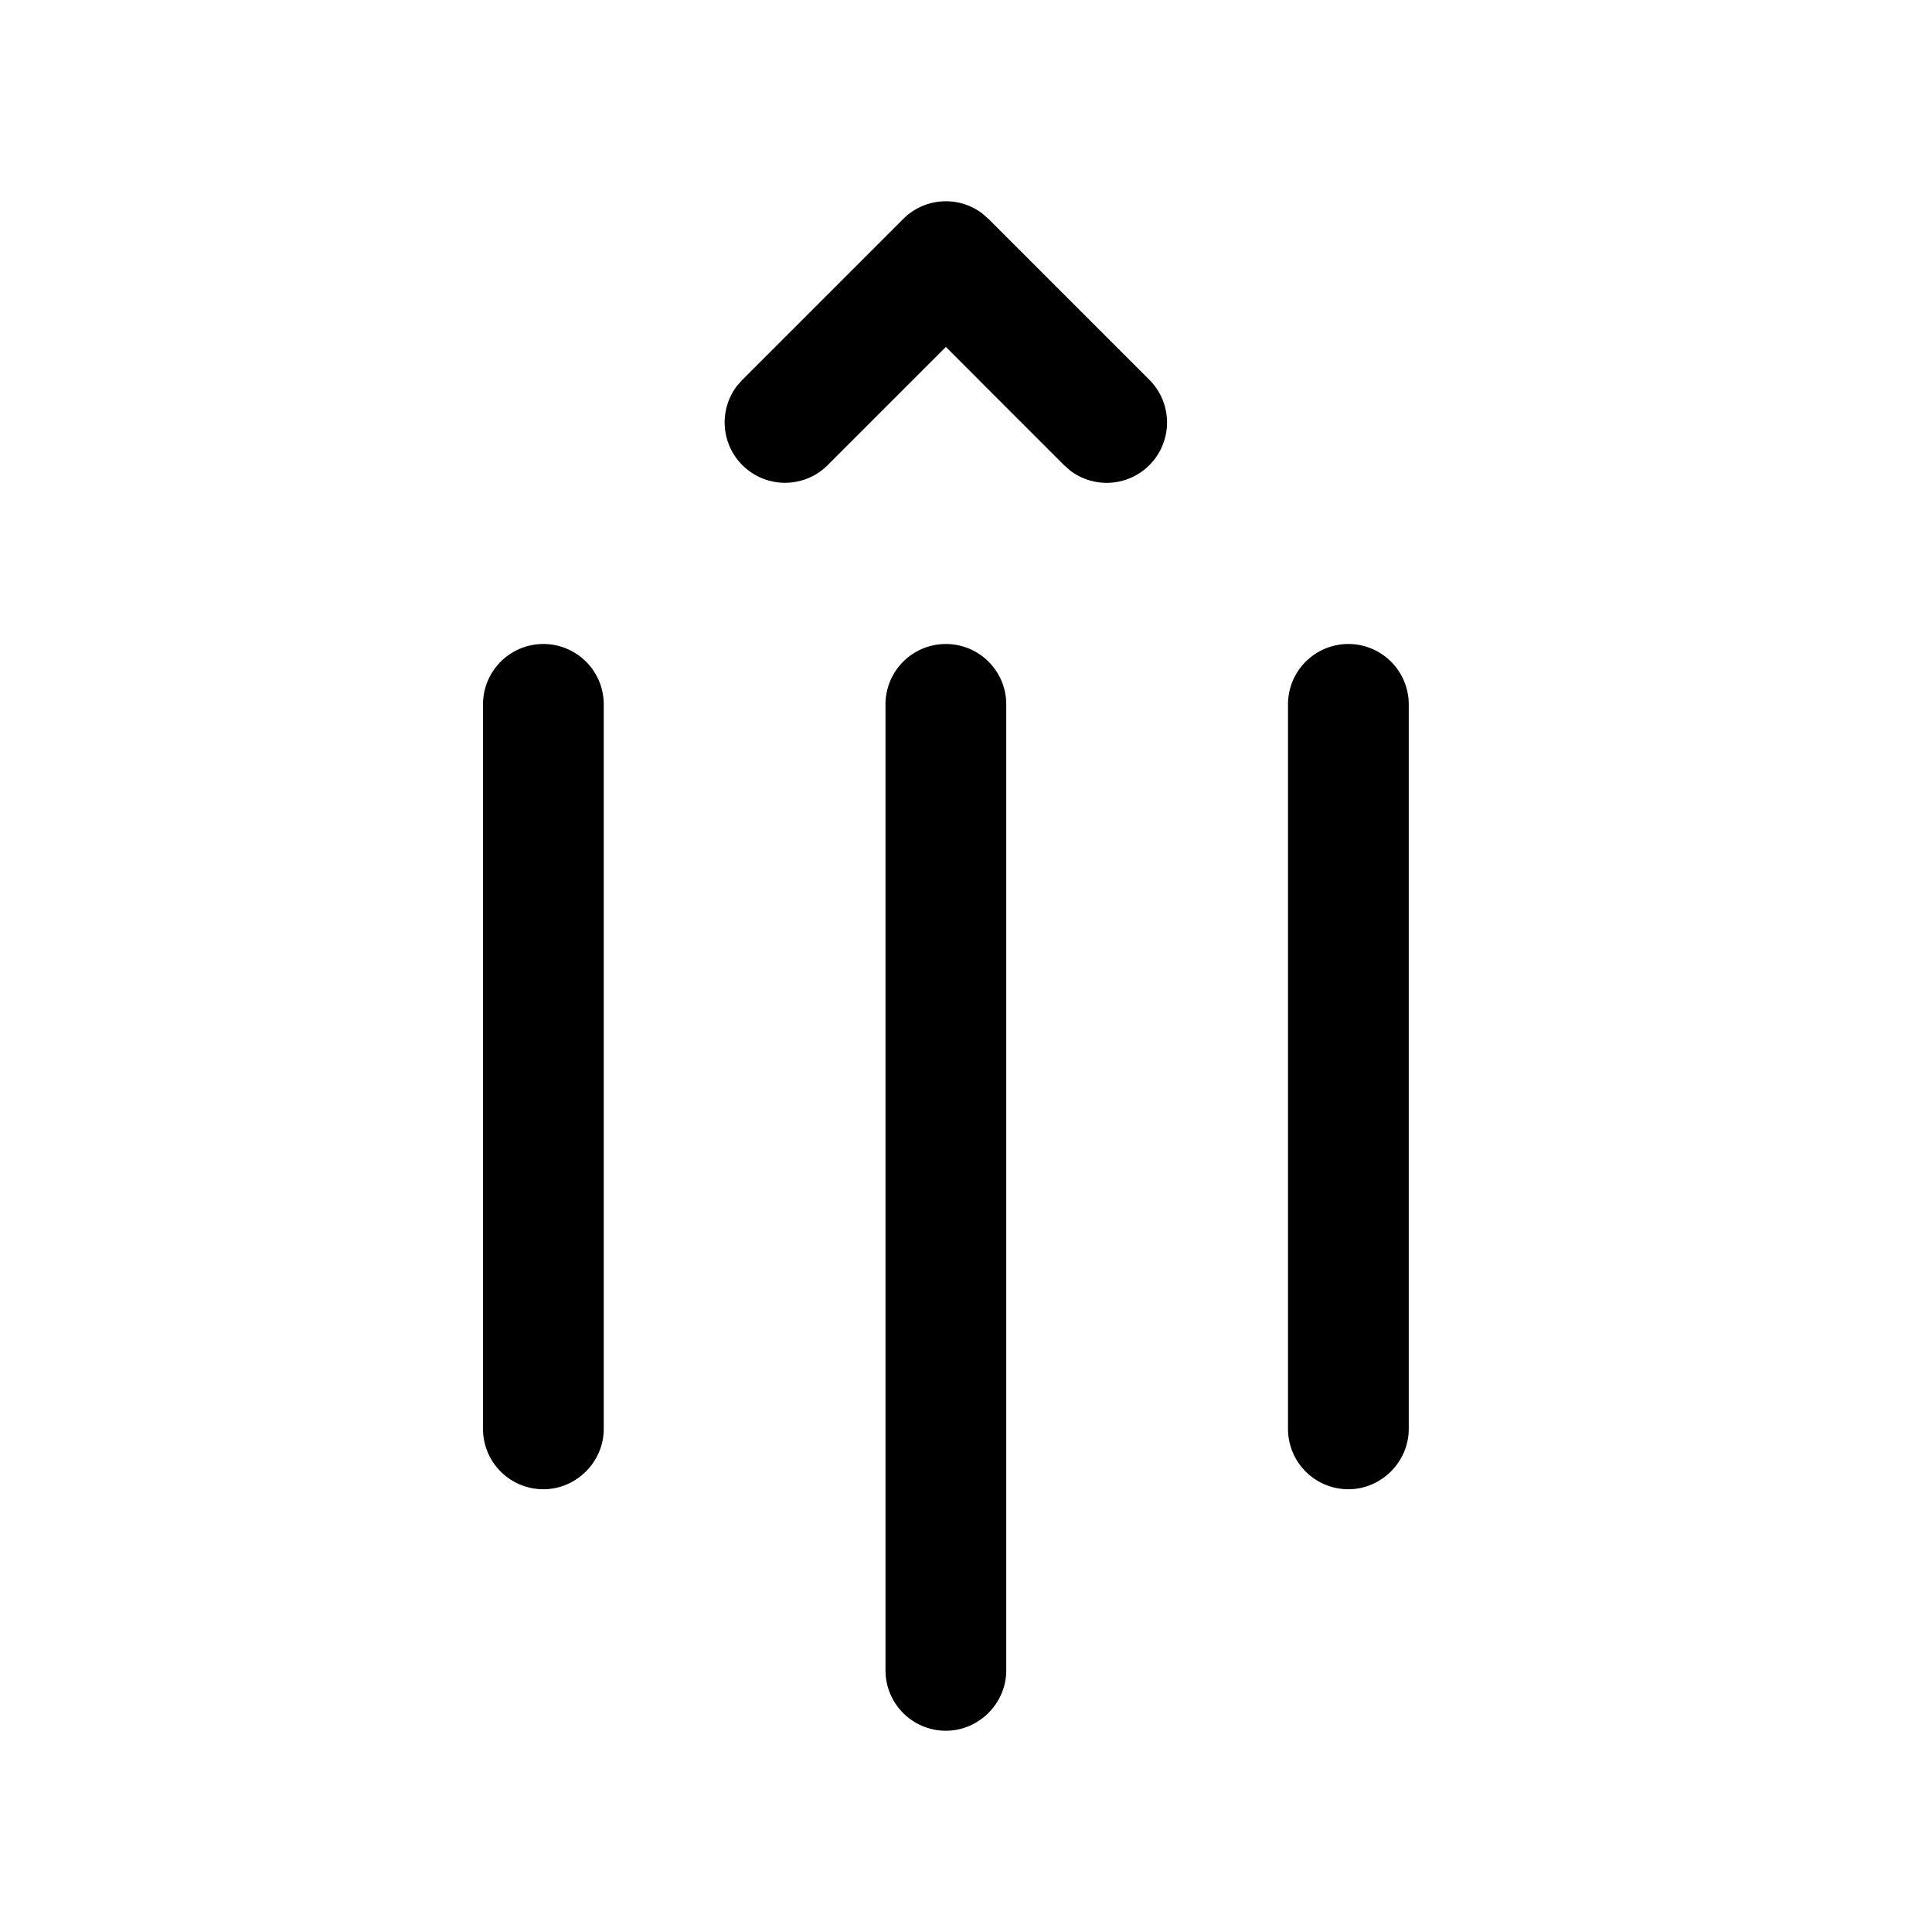 <svg width="24" height="24" viewBox="0 0 24 24" xmlns="http://www.w3.org/2000/svg"><path d="M16.75 18.5a.75.75 0 0 1-.75-.75v-9a.75.75 0 0 1 1.5 0v9c0 .41-.34.75-.75.75Zm-5 3a.75.75 0 0 1-.75-.75v-12a.75.75 0 0 1 1.5 0v12c0 .41-.34.75-.75.75Zm-5-3a.75.75 0 0 1-.75-.75v-9a.75.75 0 0 1 1.5 0v9c0 .41-.34.75-.75.75Zm2.4-13.7a.75.75 0 0 0 1.13.98l1.47-1.47 1.47 1.47.08.07a.75.75 0 0 0 .98-1.13l-2-2-.08-.07a.75.75 0 0 0-.98.07l-2 2-.07.08Z"/></svg>